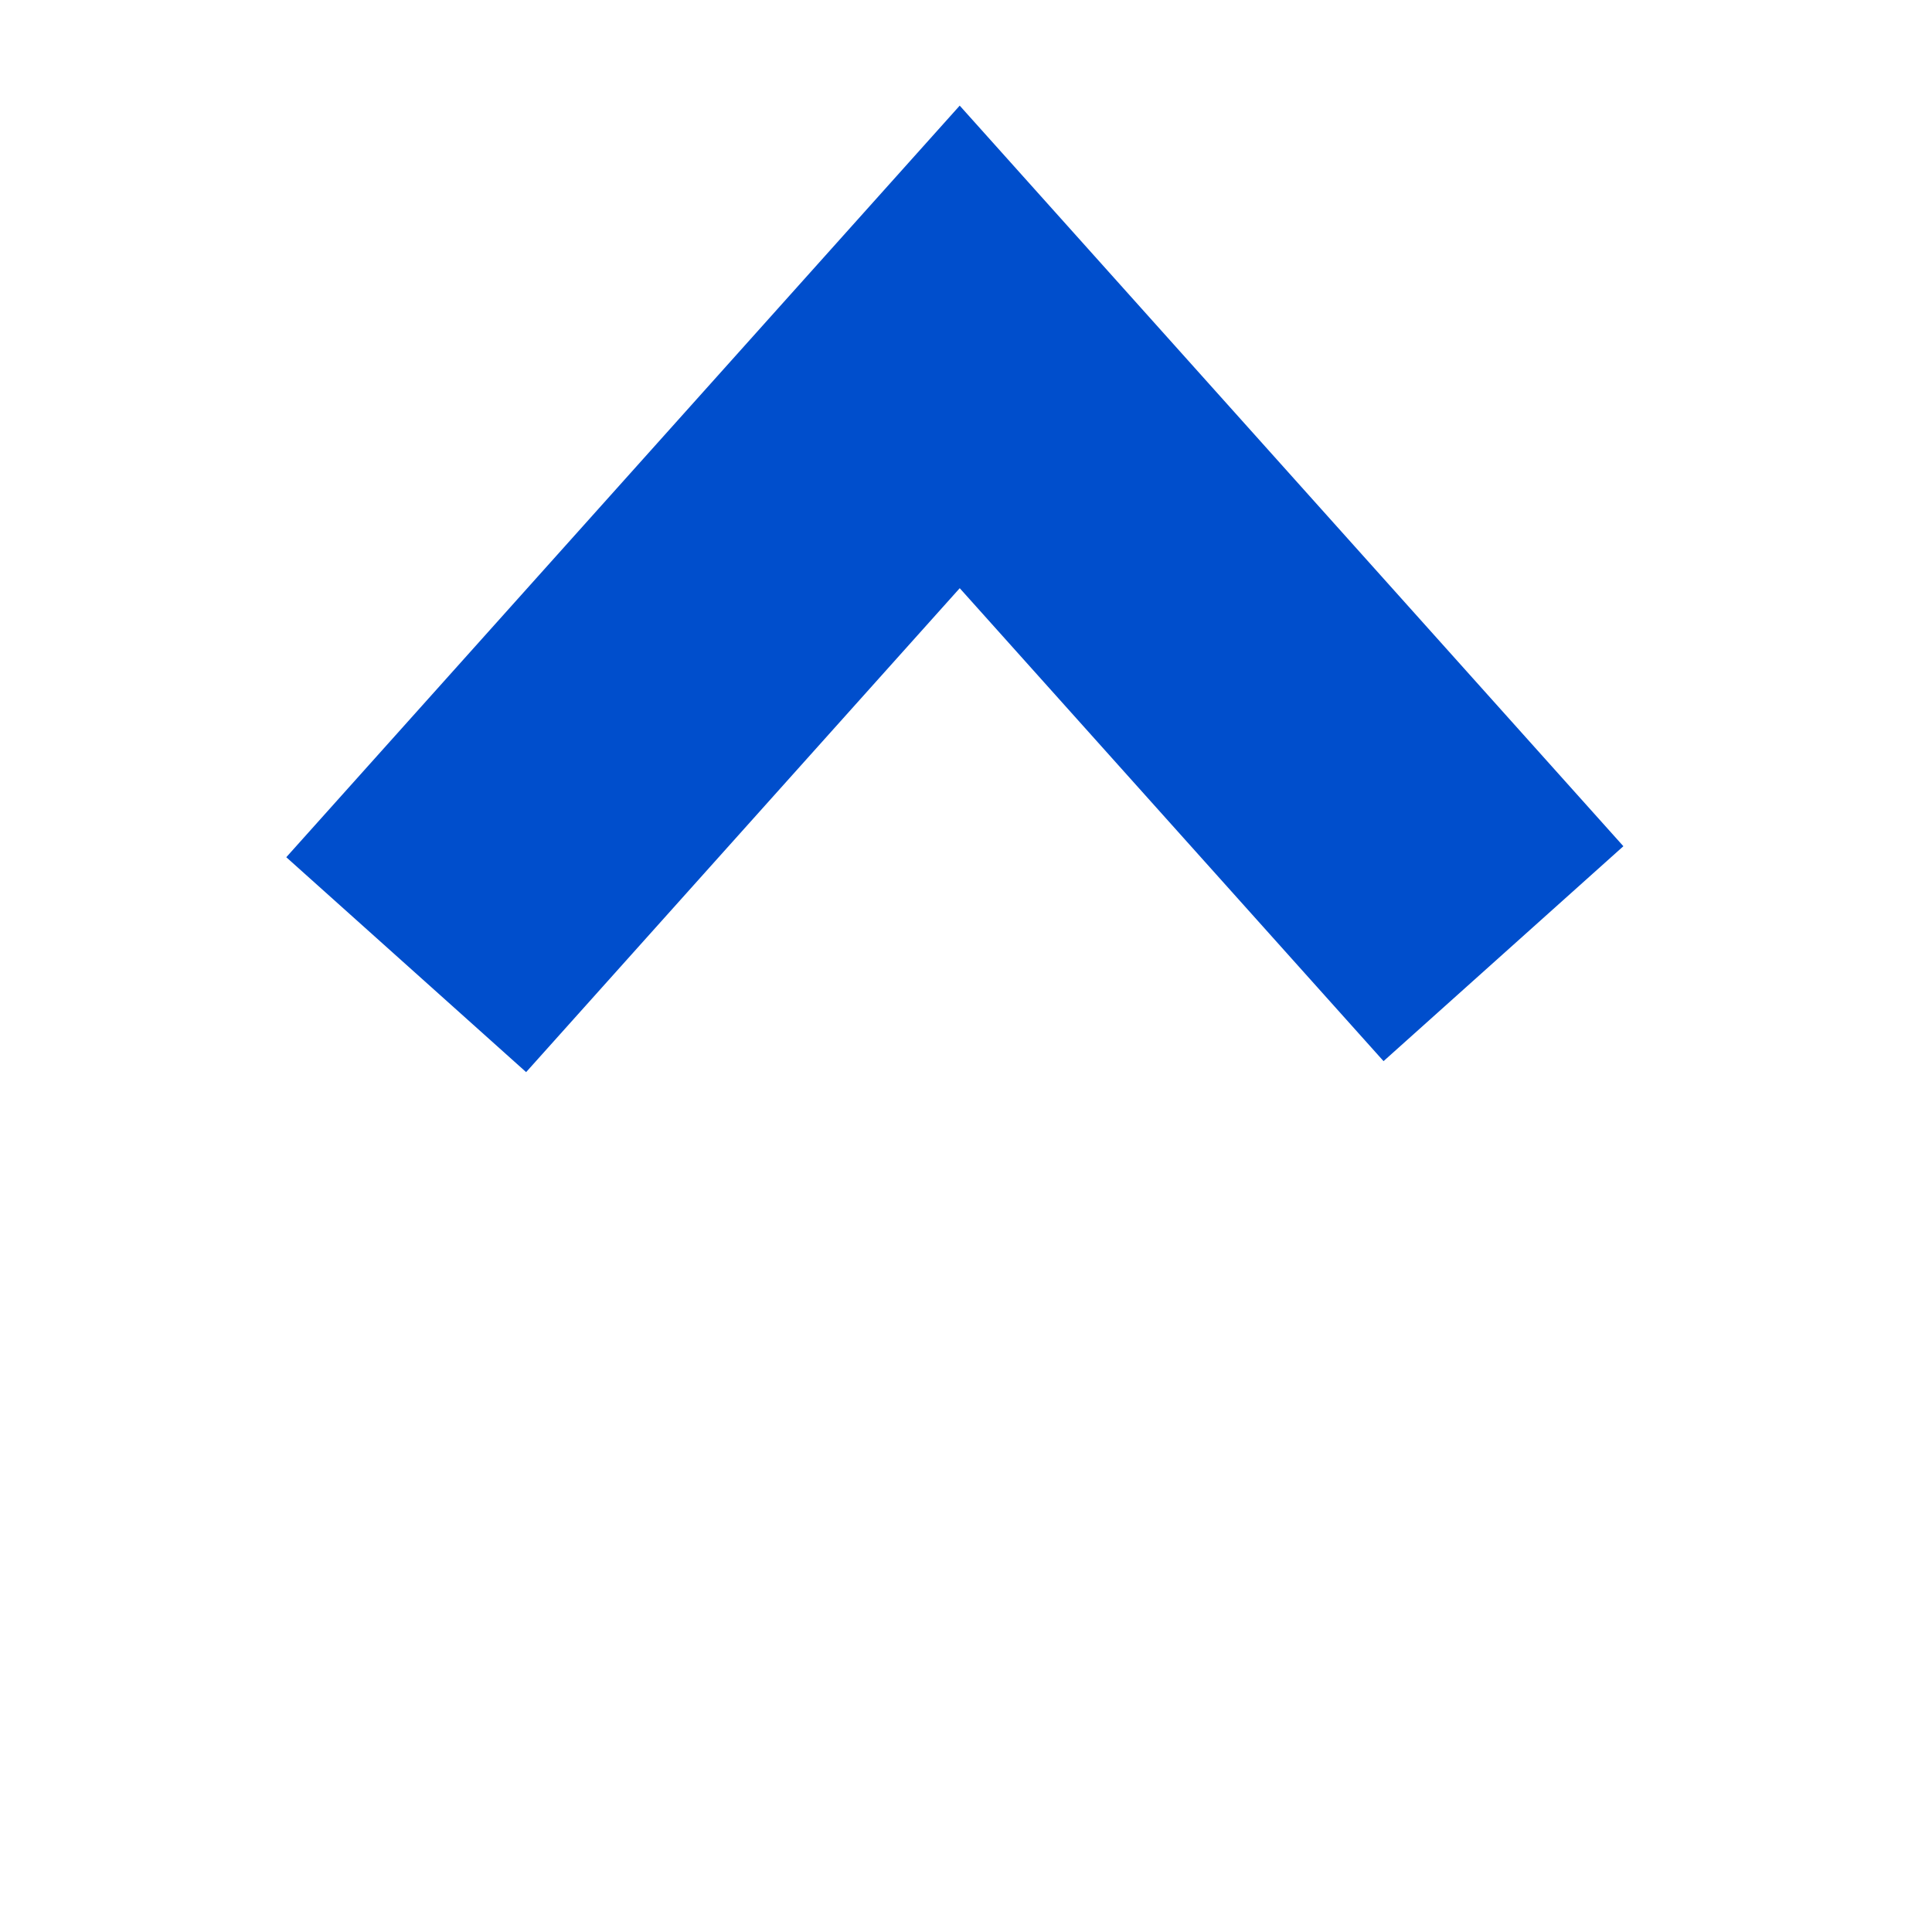 <svg width="16" height="16" viewBox="0 0 16 16" fill="none" xmlns="http://www.w3.org/2000/svg">
<g id="arrow">
<path id="Path 301" d="M3.364 7.989L7.948 2.873L12.451 7.898" stroke="#004ECC" stroke-width="2.667"/>
</g>
</svg>
